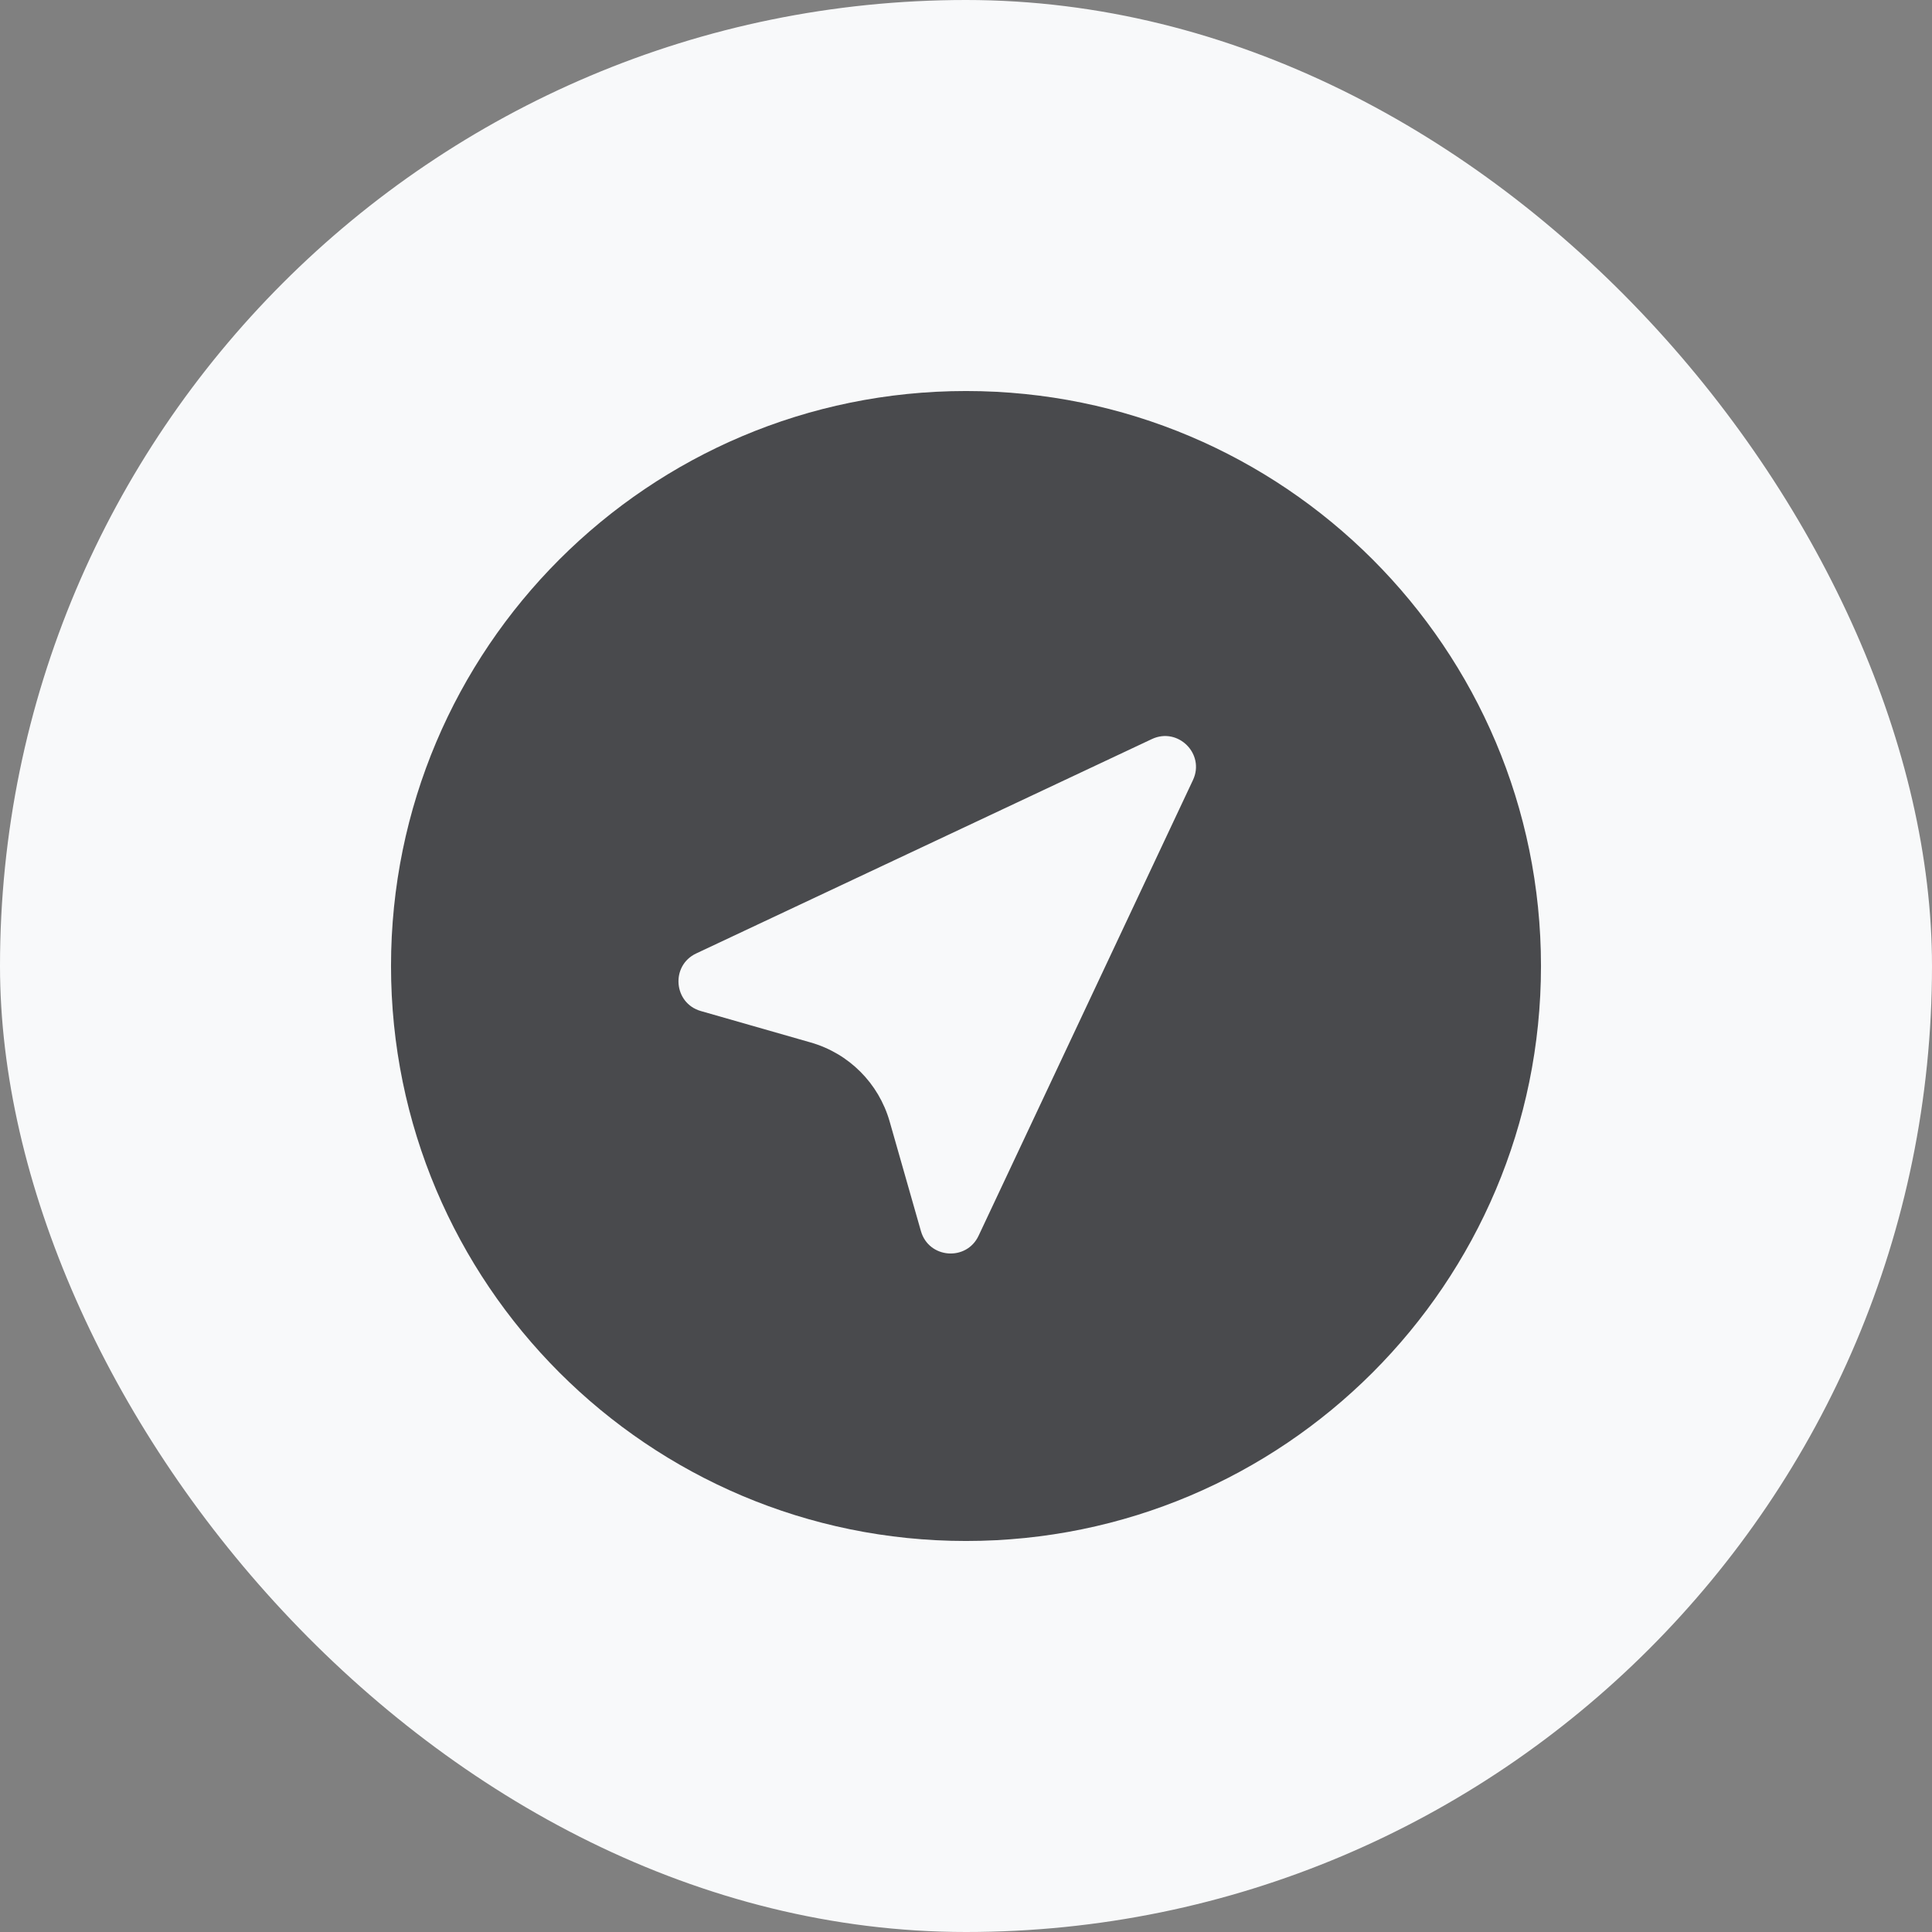 <svg width="28" height="28" viewBox="0 0 28 28" fill="none" xmlns="http://www.w3.org/2000/svg">
<rect x="0" y="0" width="28" height="28" fill="#808080" stroke="none"/>
<rect width="28" height="28" rx="14" fill="#F8F9FA"/>
<path d="M14 5.667C9.398 5.667 5.667 9.397 5.667 14C5.667 18.602 9.398 22.333 14 22.333C18.603 22.333 22.333 18.602 22.333 14C22.333 9.397 18.603 5.667 14 5.667ZM17.289 11.306L14.182 17.91C14.006 18.283 13.461 18.24 13.347 17.843L12.893 16.252C12.734 15.698 12.302 15.266 11.748 15.108L10.158 14.653C9.76 14.54 9.716 13.994 10.09 13.818L16.694 10.711C17.073 10.533 17.468 10.927 17.289 11.306Z" fill="#494A4D"/>
</svg>
